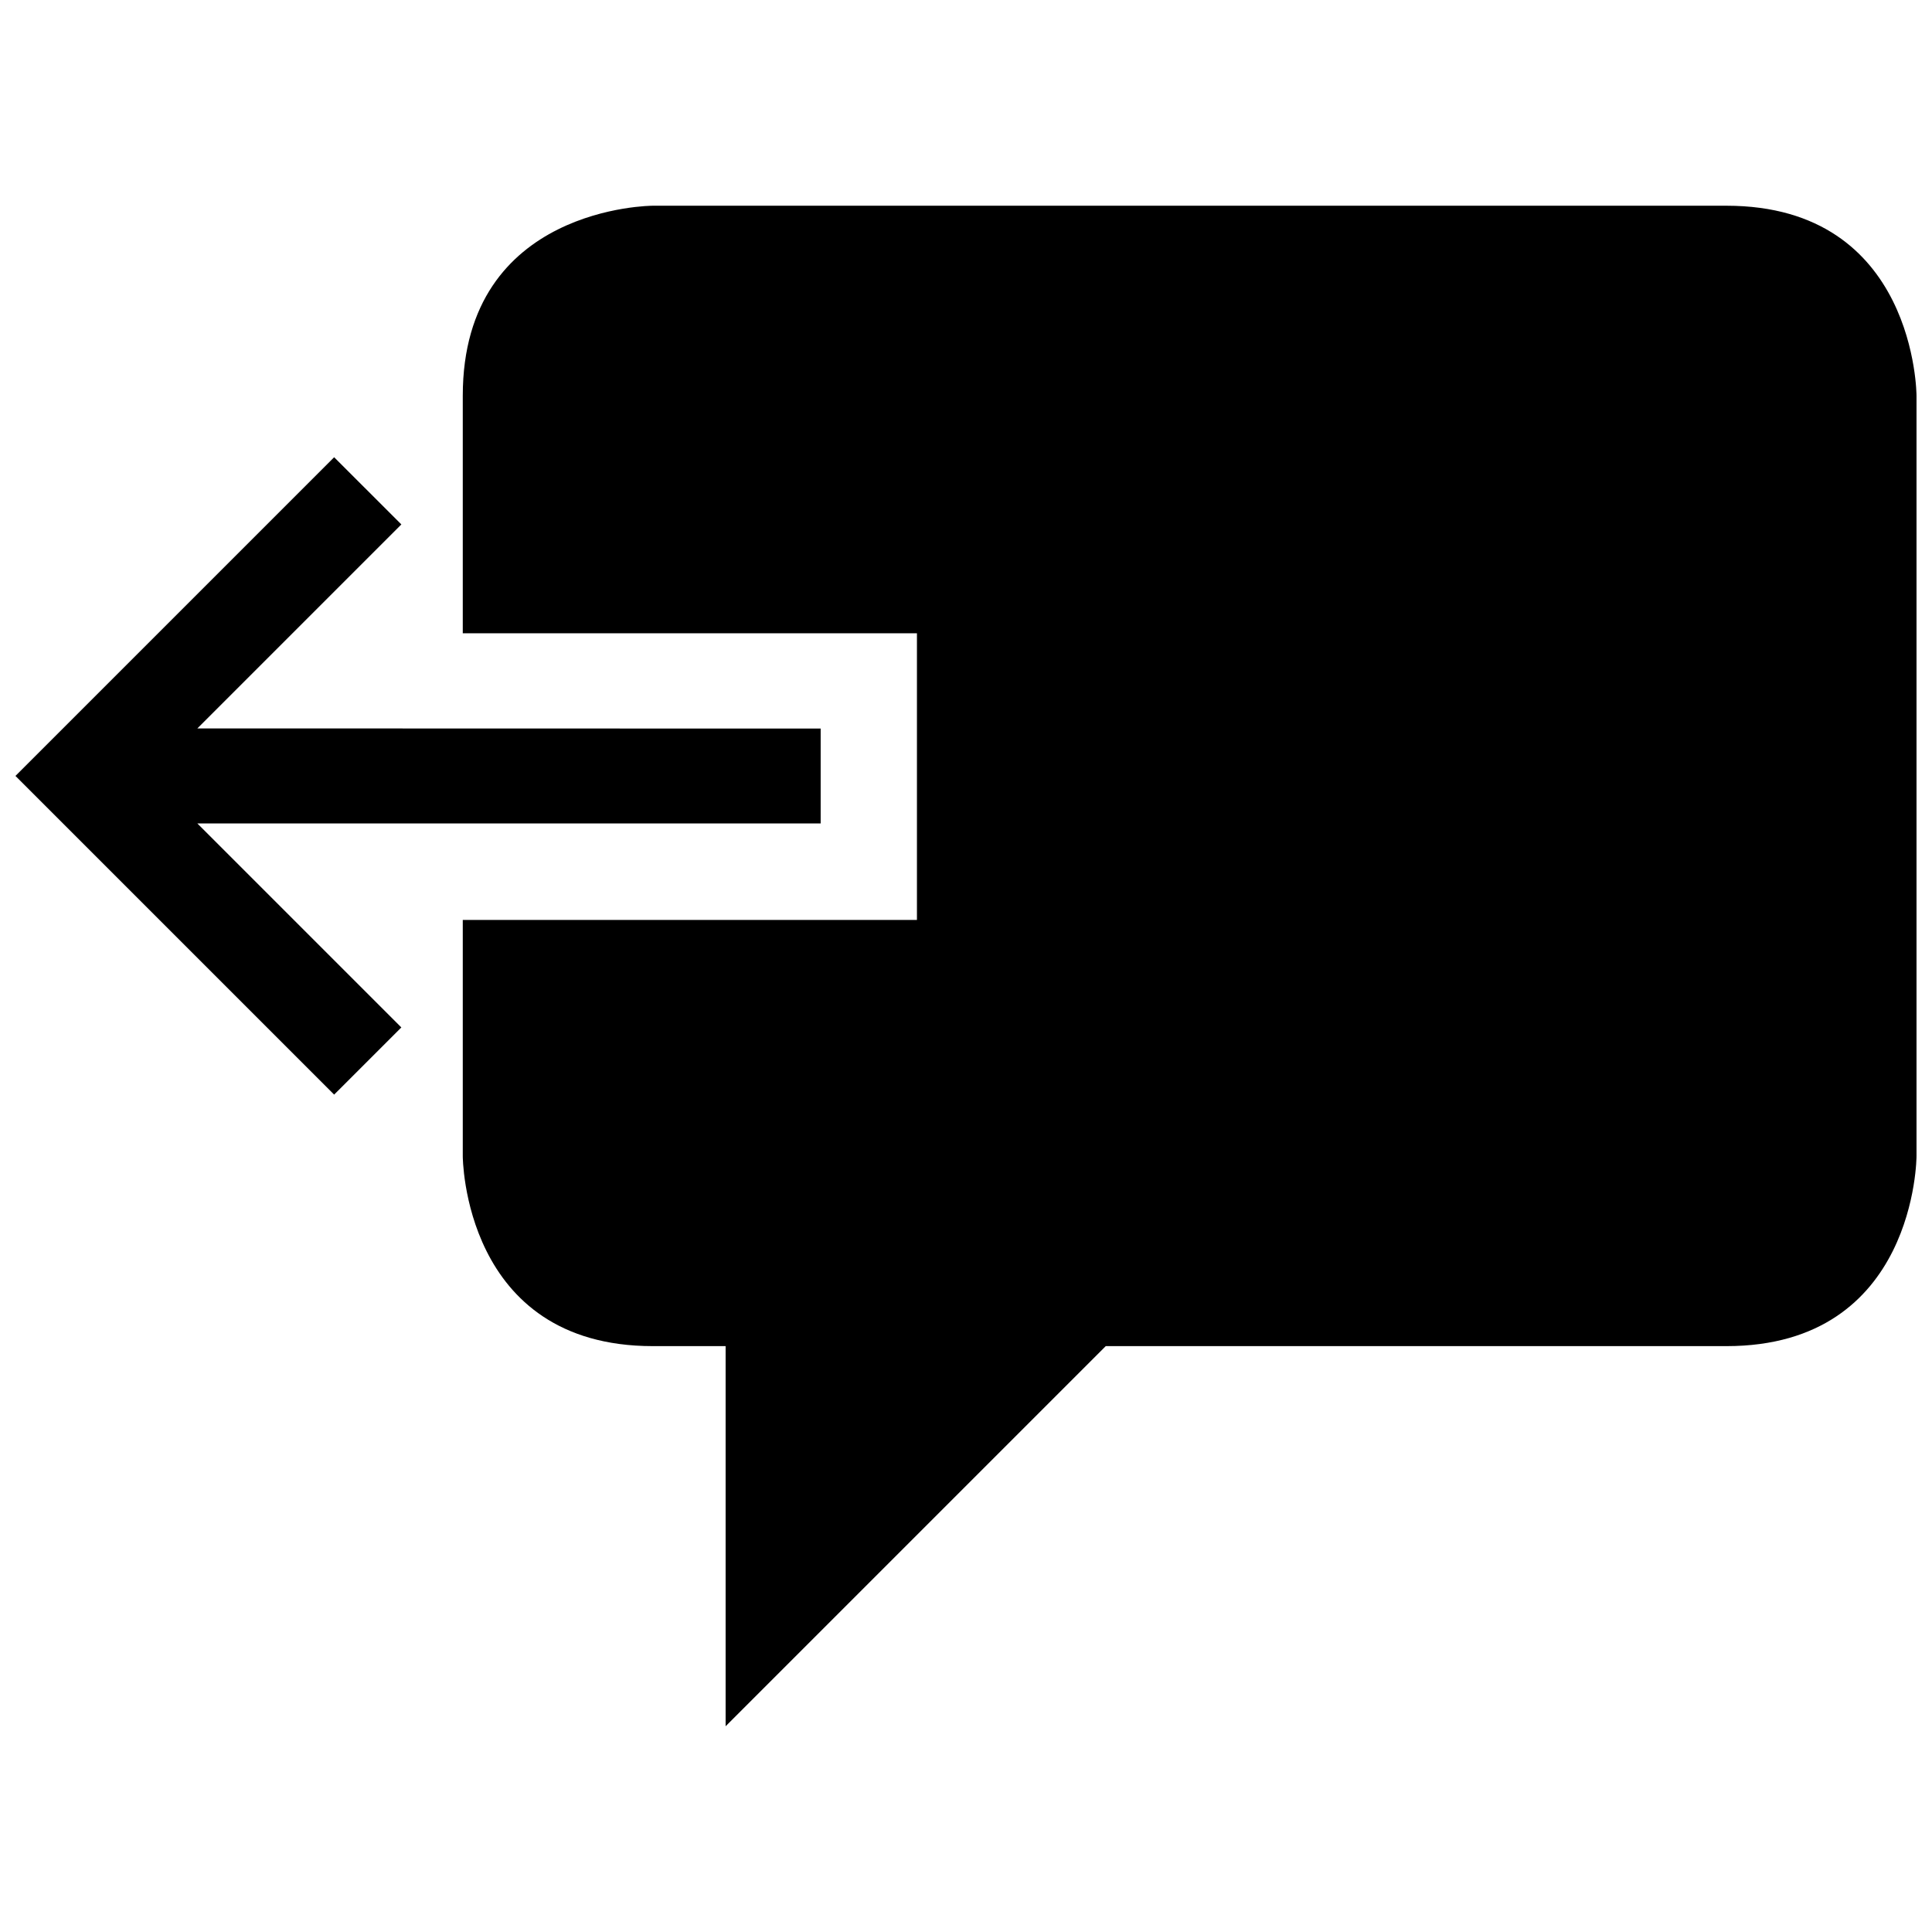 <?xml version="1.0" encoding="UTF-8"?>
<!-- Uploaded to: SVG Repo, www.svgrepo.com, Generator: SVG Repo Mixer Tools -->
<svg width="800px" height="800px" version="1.1" viewBox="144 144 512 512" xmlns="http://www.w3.org/2000/svg">
 <defs>
  <clipPath id="a">
   <path d="m148.09 198h503.81v404h-503.81z"/>
  </clipPath>
 </defs>
 <g clip-path="url(#a)">
  <path d="m196.3 362.22 54.059 54.059-17.809 17.805-84.453-84.453 84.457-84.457 17.809 17.805-54.059 54.059 165.18 0.039v25.141l-165.19-0.004zm405.23-163.7h-284.52s-50.371 0-50.371 50.371v62.941h120.36v75.961h-120.36v62.578s0 50.367 50.371 50.367h19.285v100.74l100.74-100.74h164.49c50.371 0 50.371-50.367 50.371-50.367v-201.48s0-50.371-50.371-50.371z"/>
 </g>
</svg>